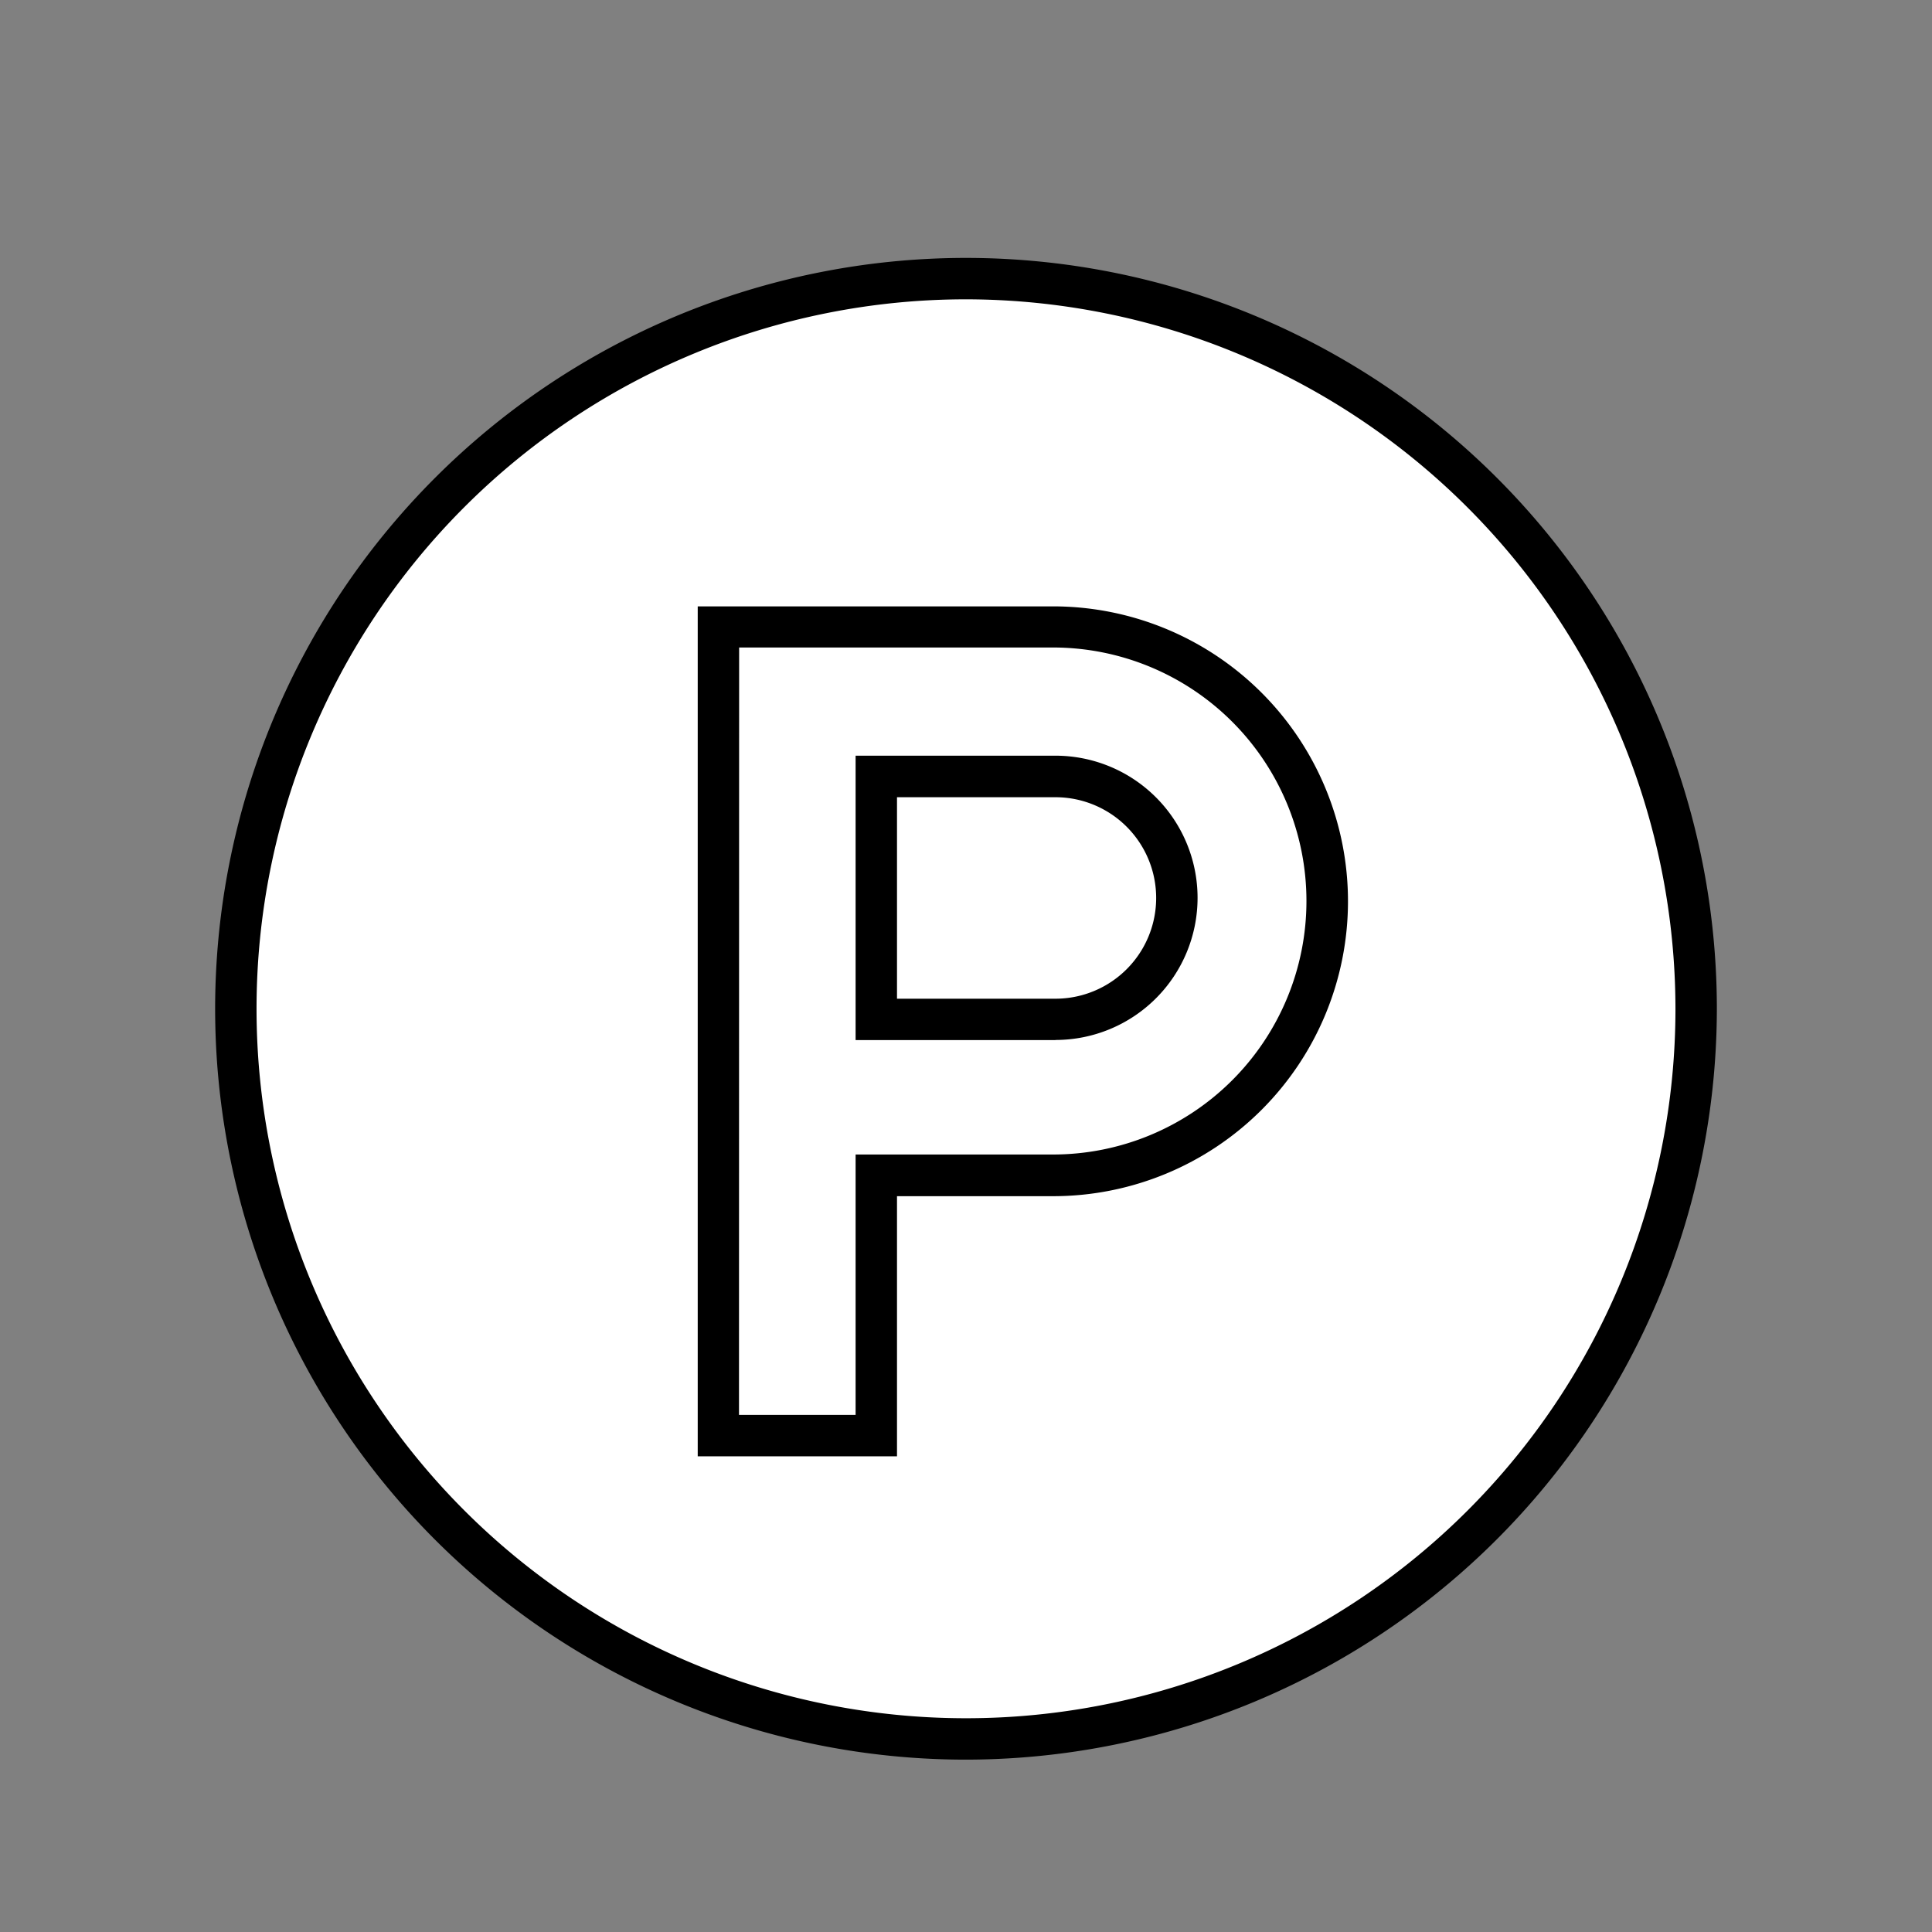 <svg id="元イラスト" xmlns="http://www.w3.org/2000/svg" viewBox="0 0 140 140"><rect x="0" y="0" width="140" height="140" fill="#808080" stroke="none"/><defs><style>.cls-1{fill:#fff;}</style></defs><title>サービスアイコン</title><circle class="cls-1" cx="70" cy="73.1" r="52.91"/><path d="M70,127.51A54.41,54.41,0,1,1,124.41,73.1,54.47,54.47,0,0,1,70,127.51ZM70,21.69A51.41,51.41,0,1,0,121.41,73.1,51.47,51.47,0,0,0,70,21.69Z"/><path d="M65,105.53H50.56V43.94H76.31a21.37,21.37,0,0,1,0,42.74H65Zm-11.45-3H62V83.66l14.3,0a18.37,18.37,0,0,0,0-36.74H53.56ZM76.48,75.37H62V54.76H76.48a10.3,10.3,0,0,1,0,20.6ZM65,72.37H76.48a7.3,7.3,0,0,0,0-14.6H65Z"/></svg>